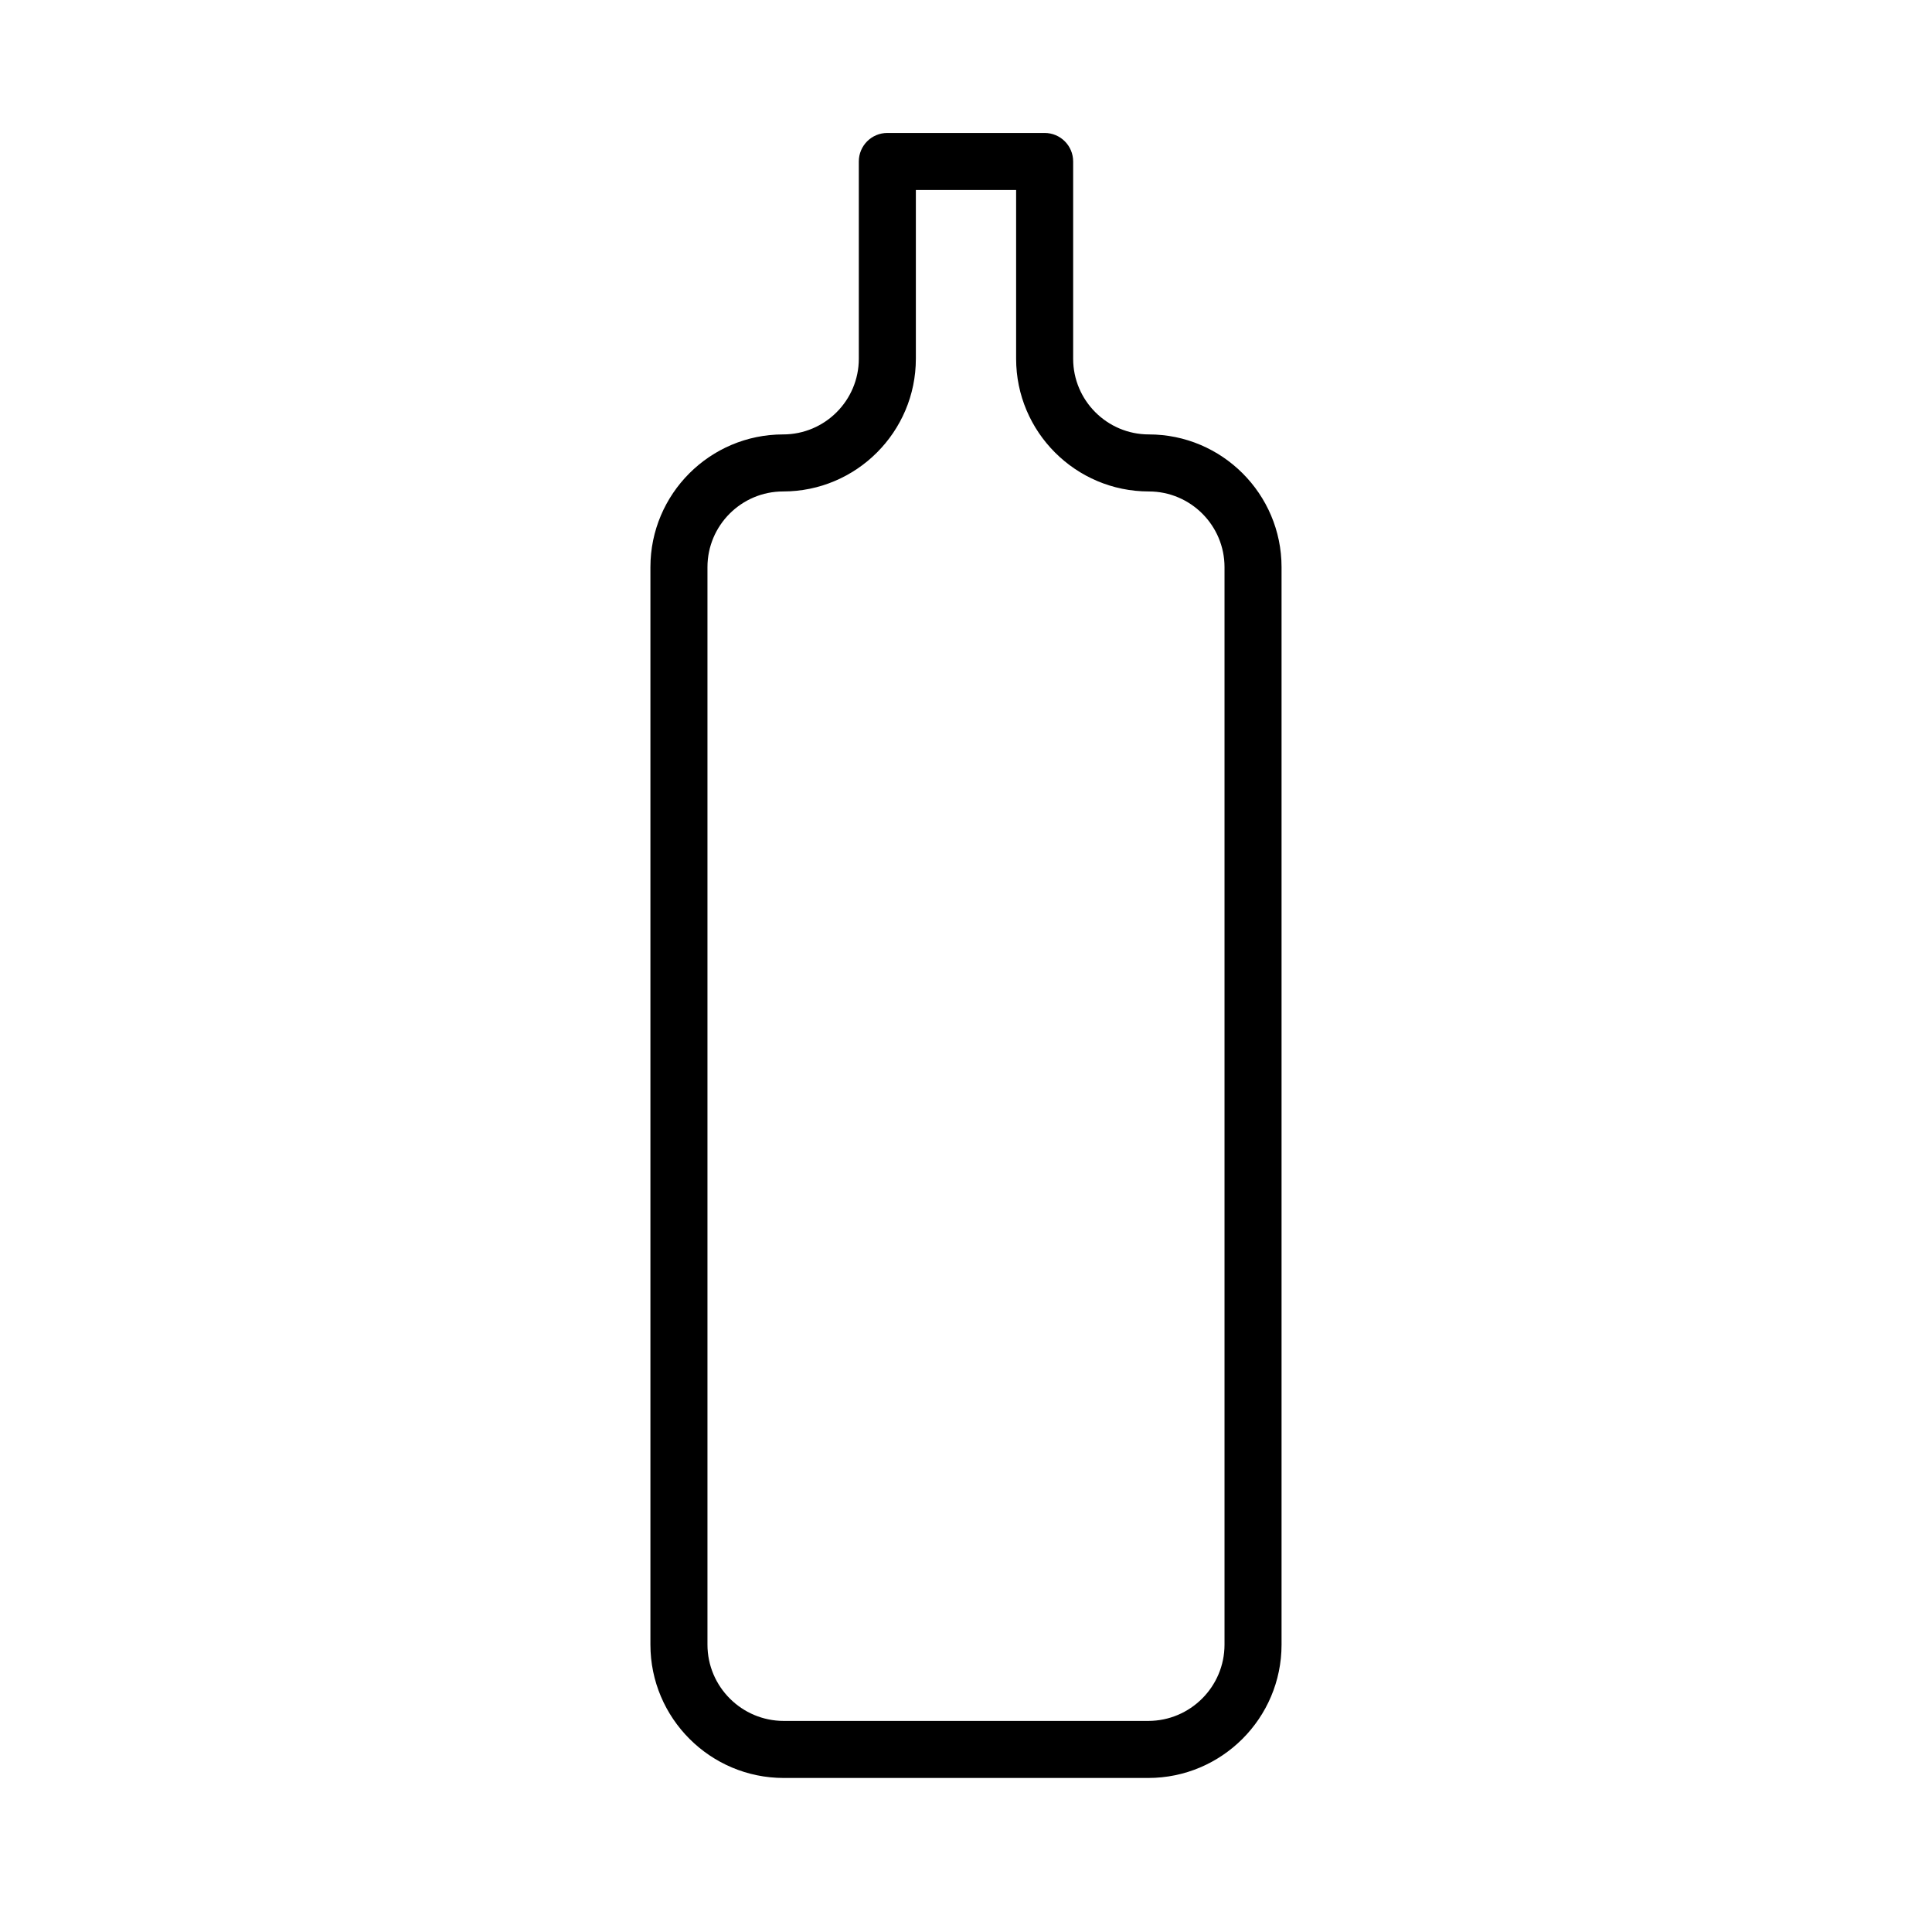 <?xml version="1.0" encoding="UTF-8"?>
<!-- Uploaded to: SVG Repo, www.svgrepo.com, Generator: SVG Repo Mixer Tools -->
<svg fill="#000000" width="800px" height="800px" version="1.1" viewBox="144 144 512 512" xmlns="http://www.w3.org/2000/svg">
 <path d="m448.29 615.18h-96.59c-19.484 0-35.332-15.852-35.332-35.332v-285.55c0-19.391 15.777-35.172 35.172-35.172 11.059 0 20.055-8.996 20.055-20.055v-52.277c0-4.176 3.383-7.559 7.559-7.559h41.684c4.176 0 7.559 3.383 7.559 7.559v52.277c0 11.059 8.996 20.055 20.055 20.055 19.391 0 35.172 15.777 35.172 35.172v285.55c0 19.48-15.848 35.332-35.332 35.332zm-61.578-420.83v44.719c0 19.391-15.777 35.172-35.172 35.172-11.059 0-20.055 8.996-20.055 20.055v285.55c0 11.145 9.07 20.215 20.219 20.215h96.59c11.145 0 20.215-9.07 20.215-20.215v-285.55c0-11.059-8.996-20.055-20.055-20.055-19.391 0-35.172-15.777-35.172-35.172v-44.719z"/>
</svg>